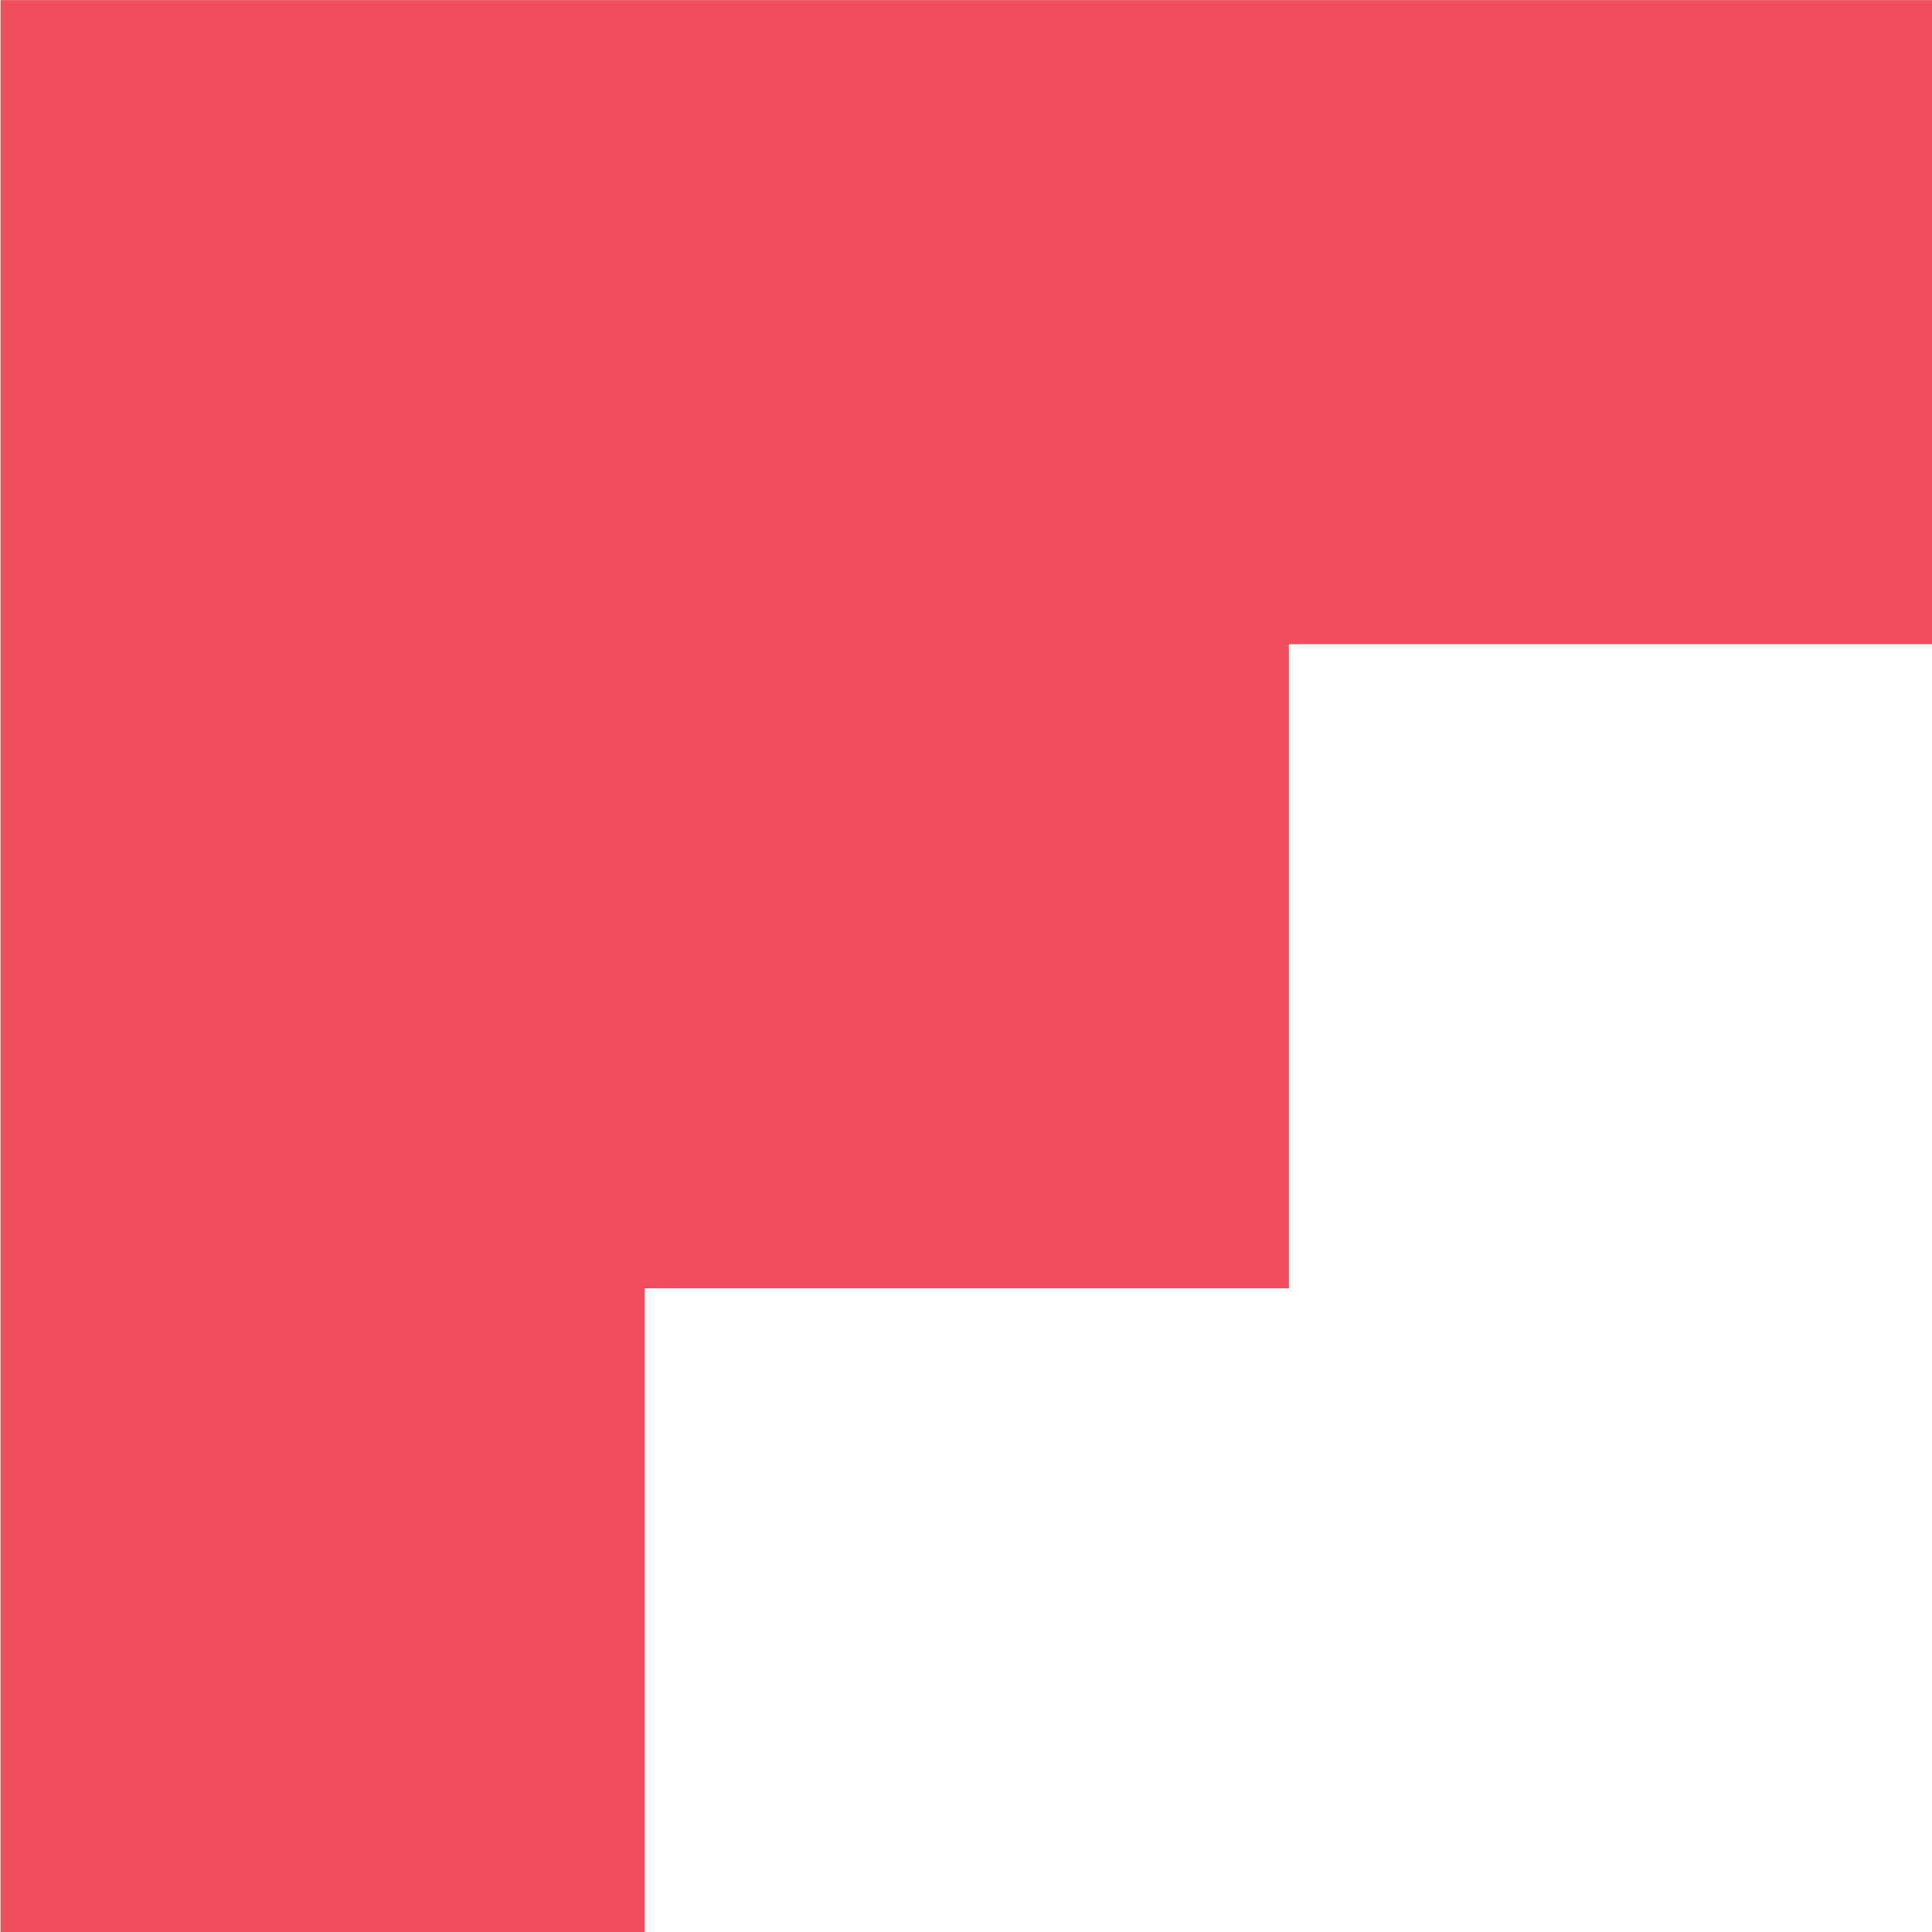 <?xml version="1.0" encoding="UTF-8" standalone="no"?>
<svg
   xmlns:dc="http://purl.org/dc/elements/1.1/"
   xmlns:cc="http://creativecommons.org/ns#"
   xmlns:rdf="http://www.w3.org/1999/02/22-rdf-syntax-ns#"
   xmlns:svg="http://www.w3.org/2000/svg"
   xmlns="http://www.w3.org/2000/svg"
   xmlns:sodipodi="http://sodipodi.sourceforge.net/DTD/sodipodi-0.dtd"
   xmlns:inkscape="http://www.inkscape.org/namespaces/inkscape"
   version="1.1"
   width="210"
   height="210"
   viewBox="0 0 157.5 157.5"
   id="svg899"
   sodipodi:docname="top-left-bg.svg"
   inkscape:version="1.0beta1 (32d4812, 2019-09-19)">
  <defs
     id="defs903" />
  <sodipodi:namedview
     units="px"
     pagecolor="#ffffff"
     bordercolor="#666666"
     inkscape:document-rotation="0"
     borderopacity="1"
     objecttolerance="10"
     gridtolerance="10"
     guidetolerance="10"
     inkscape:pageopacity="0"
     inkscape:pageshadow="2"
     inkscape:window-width="1600"
     inkscape:window-height="907"
     id="namedview901"
     showgrid="false"
     inkscape:zoom="11.2"
     inkscape:cx="29.473607"
     inkscape:cy="21.452336"
     inkscape:window-x="0"
     inkscape:window-y="23"
     inkscape:window-maximized="0"
     inkscape:current-layer="svg899" />
  <g
     enable-background="new"
     id="g897"
     transform="matrix(1.774,0,0,1.774,-251.52,-26.107)">
    <g
       id="Layer-1"
       data-name="Laag 1">
      <path
         d="m 230.61,44.32 h -29.6 v 29.6 h -29.6 c 0,1.609 0,29.6 0,29.6 h -29.6 V 14.72 h 88.8 z"
         fill="#f04e5e"
         id="path833"
         inkscape:connector-curvature="0"
         sodipodi:nodetypes="ccccccccc" />
      <clipPath
         id="cp0">
        <path
           transform="matrix(1,0,0,-1,0,226.772)"
           d="M 0,226.772 H 510.24 V 0 H 0 Z"
           id="path837"
           inkscape:connector-curvature="0" />
      </clipPath>
      <g
         clip-path="url(#cp0)"
         id="g894" />
    </g>
  </g>
</svg>
